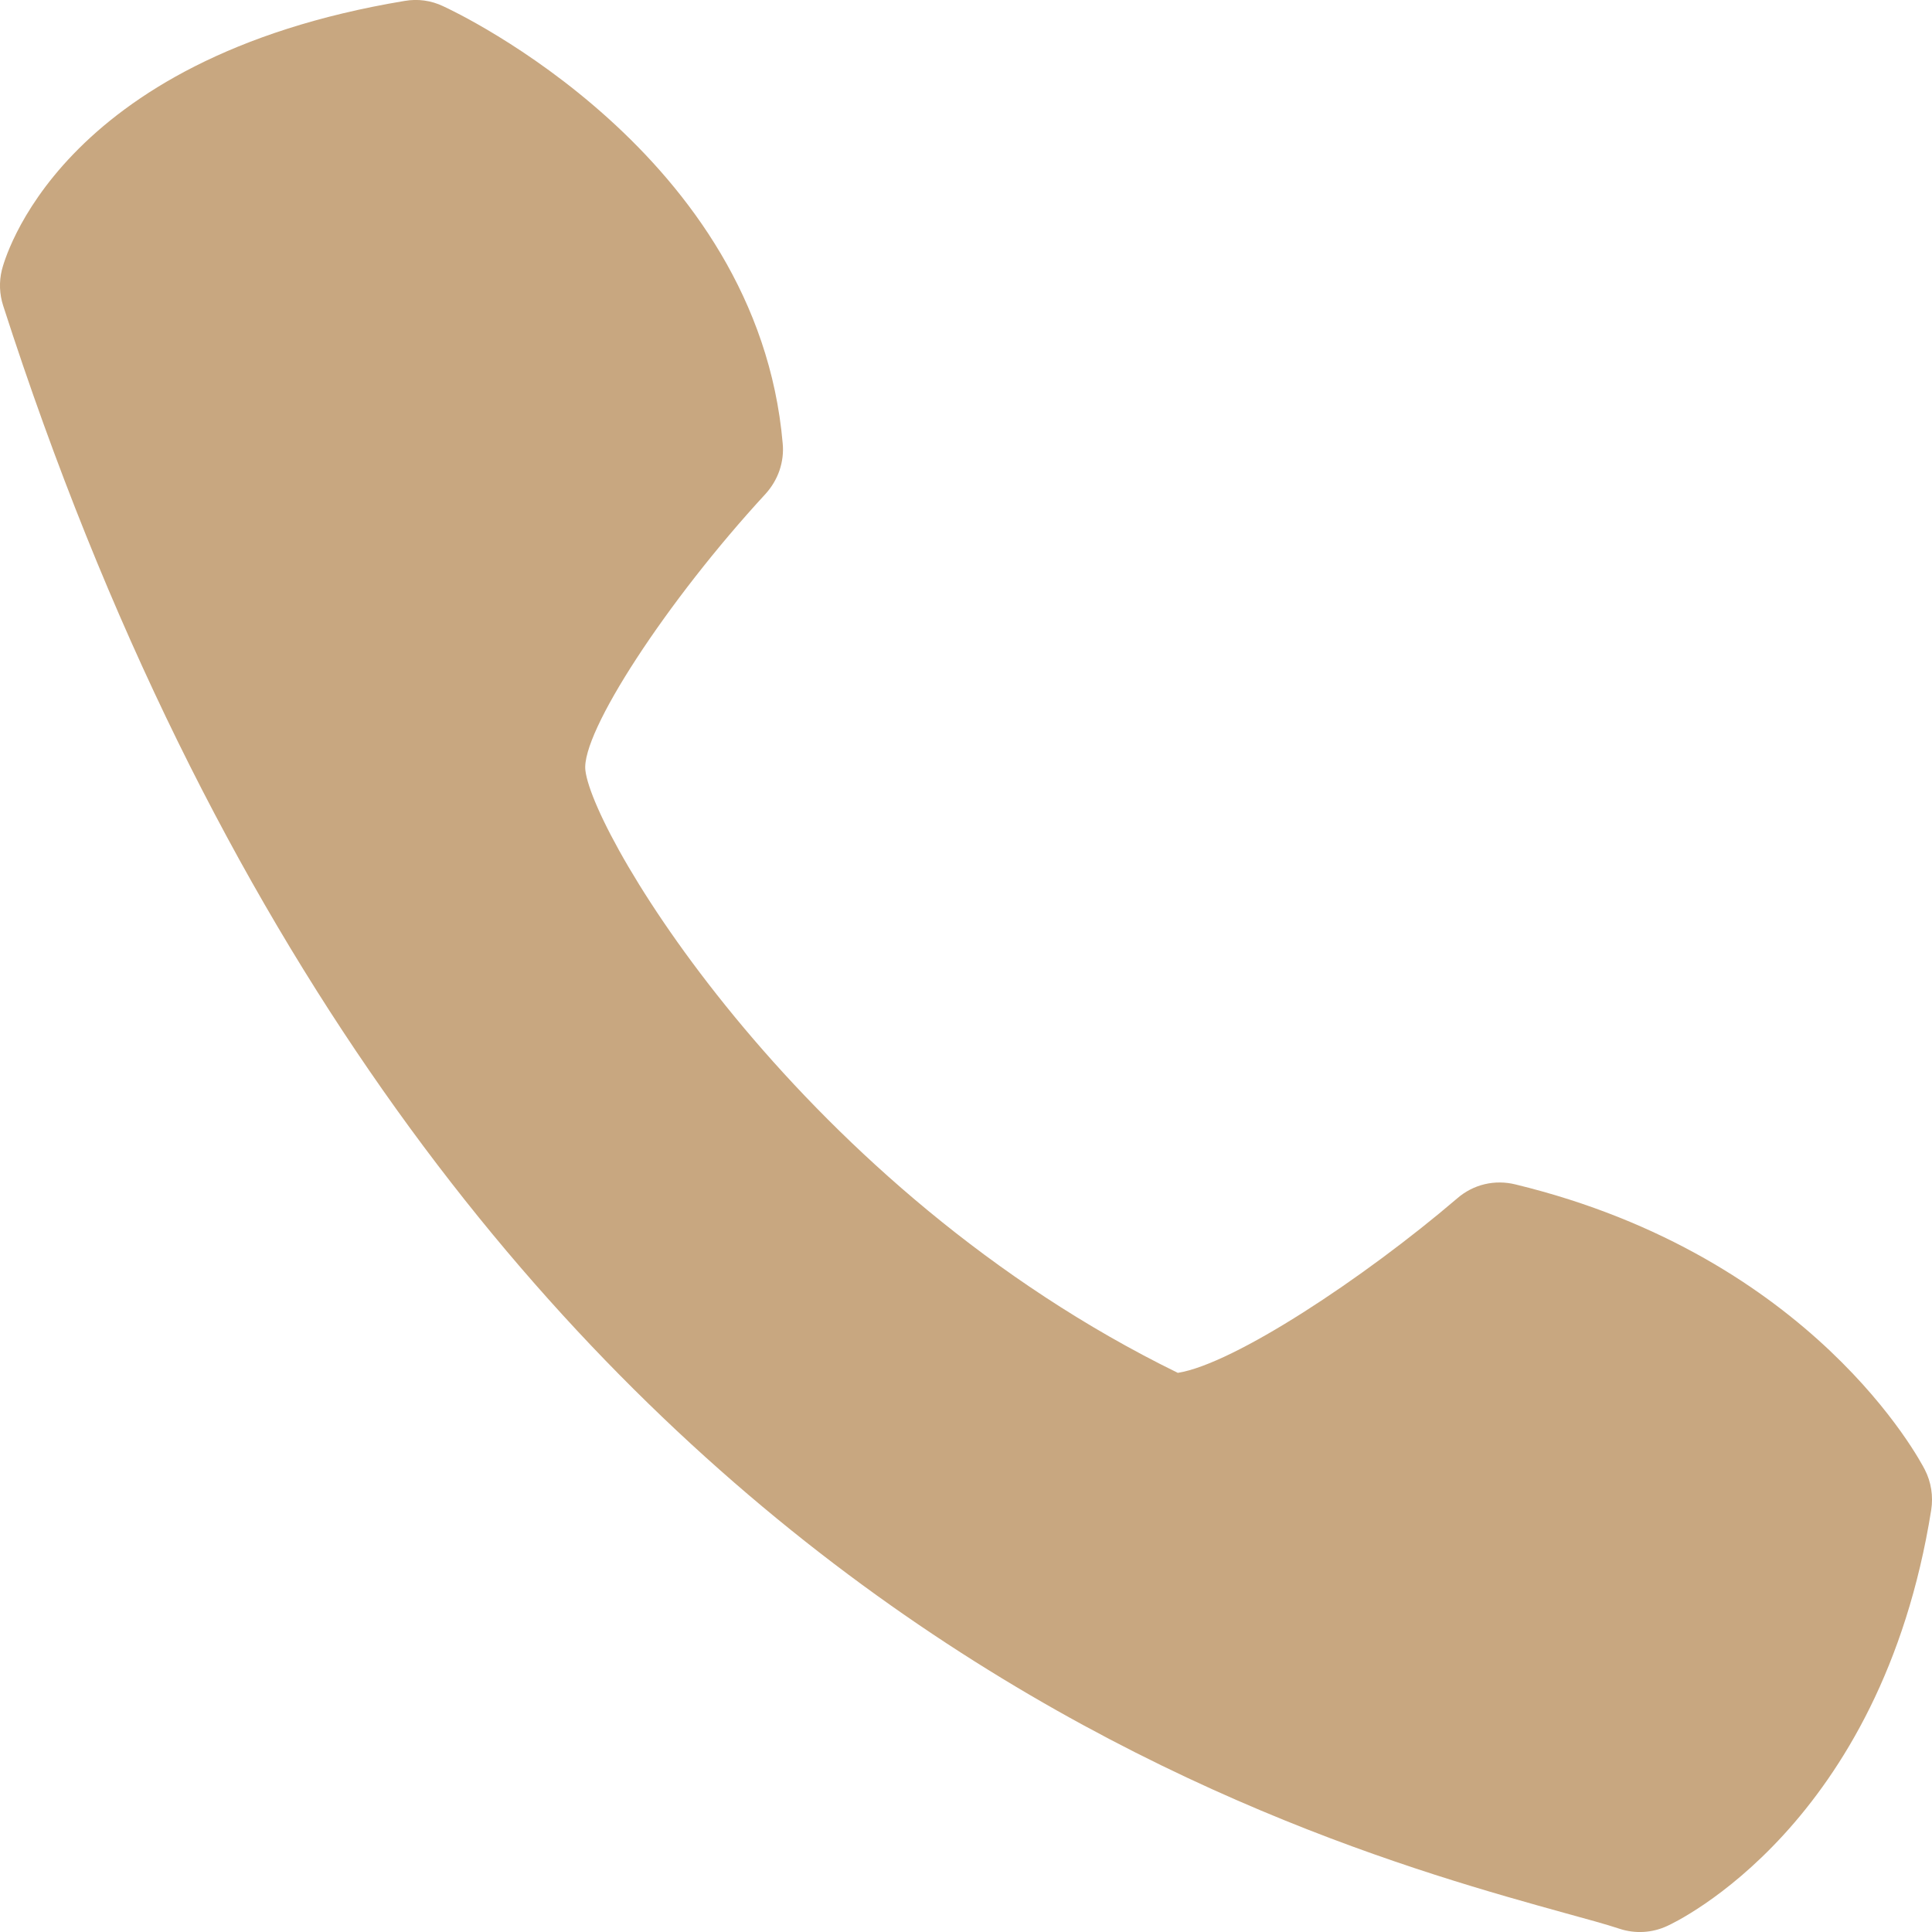 <?xml version="1.0" encoding="UTF-8"?> <svg xmlns="http://www.w3.org/2000/svg" width="17" height="17" viewBox="0 0 17 17" fill="none"> <path d="M6.887 3.901C6.666 1.354 4.011 0.105 3.898 0.054C3.793 0.004 3.676 -0.012 3.561 0.008C0.496 0.517 0.035 2.302 0.016 2.377C-0.009 2.48 -0.005 2.588 0.028 2.69C3.684 14.04 11.283 16.144 13.78 16.836C13.973 16.889 14.131 16.932 14.252 16.972C14.389 17.017 14.539 17.008 14.67 16.947C14.746 16.913 16.551 16.062 16.993 13.287C17.012 13.165 16.993 13.041 16.937 12.932C16.898 12.855 15.953 11.058 13.335 10.422C13.246 10.4 13.153 10.399 13.064 10.42C12.975 10.441 12.892 10.484 12.823 10.544C11.997 11.25 10.856 12.002 10.364 12.08C7.063 10.465 5.22 7.367 5.151 6.779C5.11 6.449 5.867 5.288 6.737 4.345C6.791 4.285 6.833 4.215 6.859 4.139C6.885 4.062 6.895 3.981 6.887 3.901Z" fill="#C8A780"></path> </svg> 